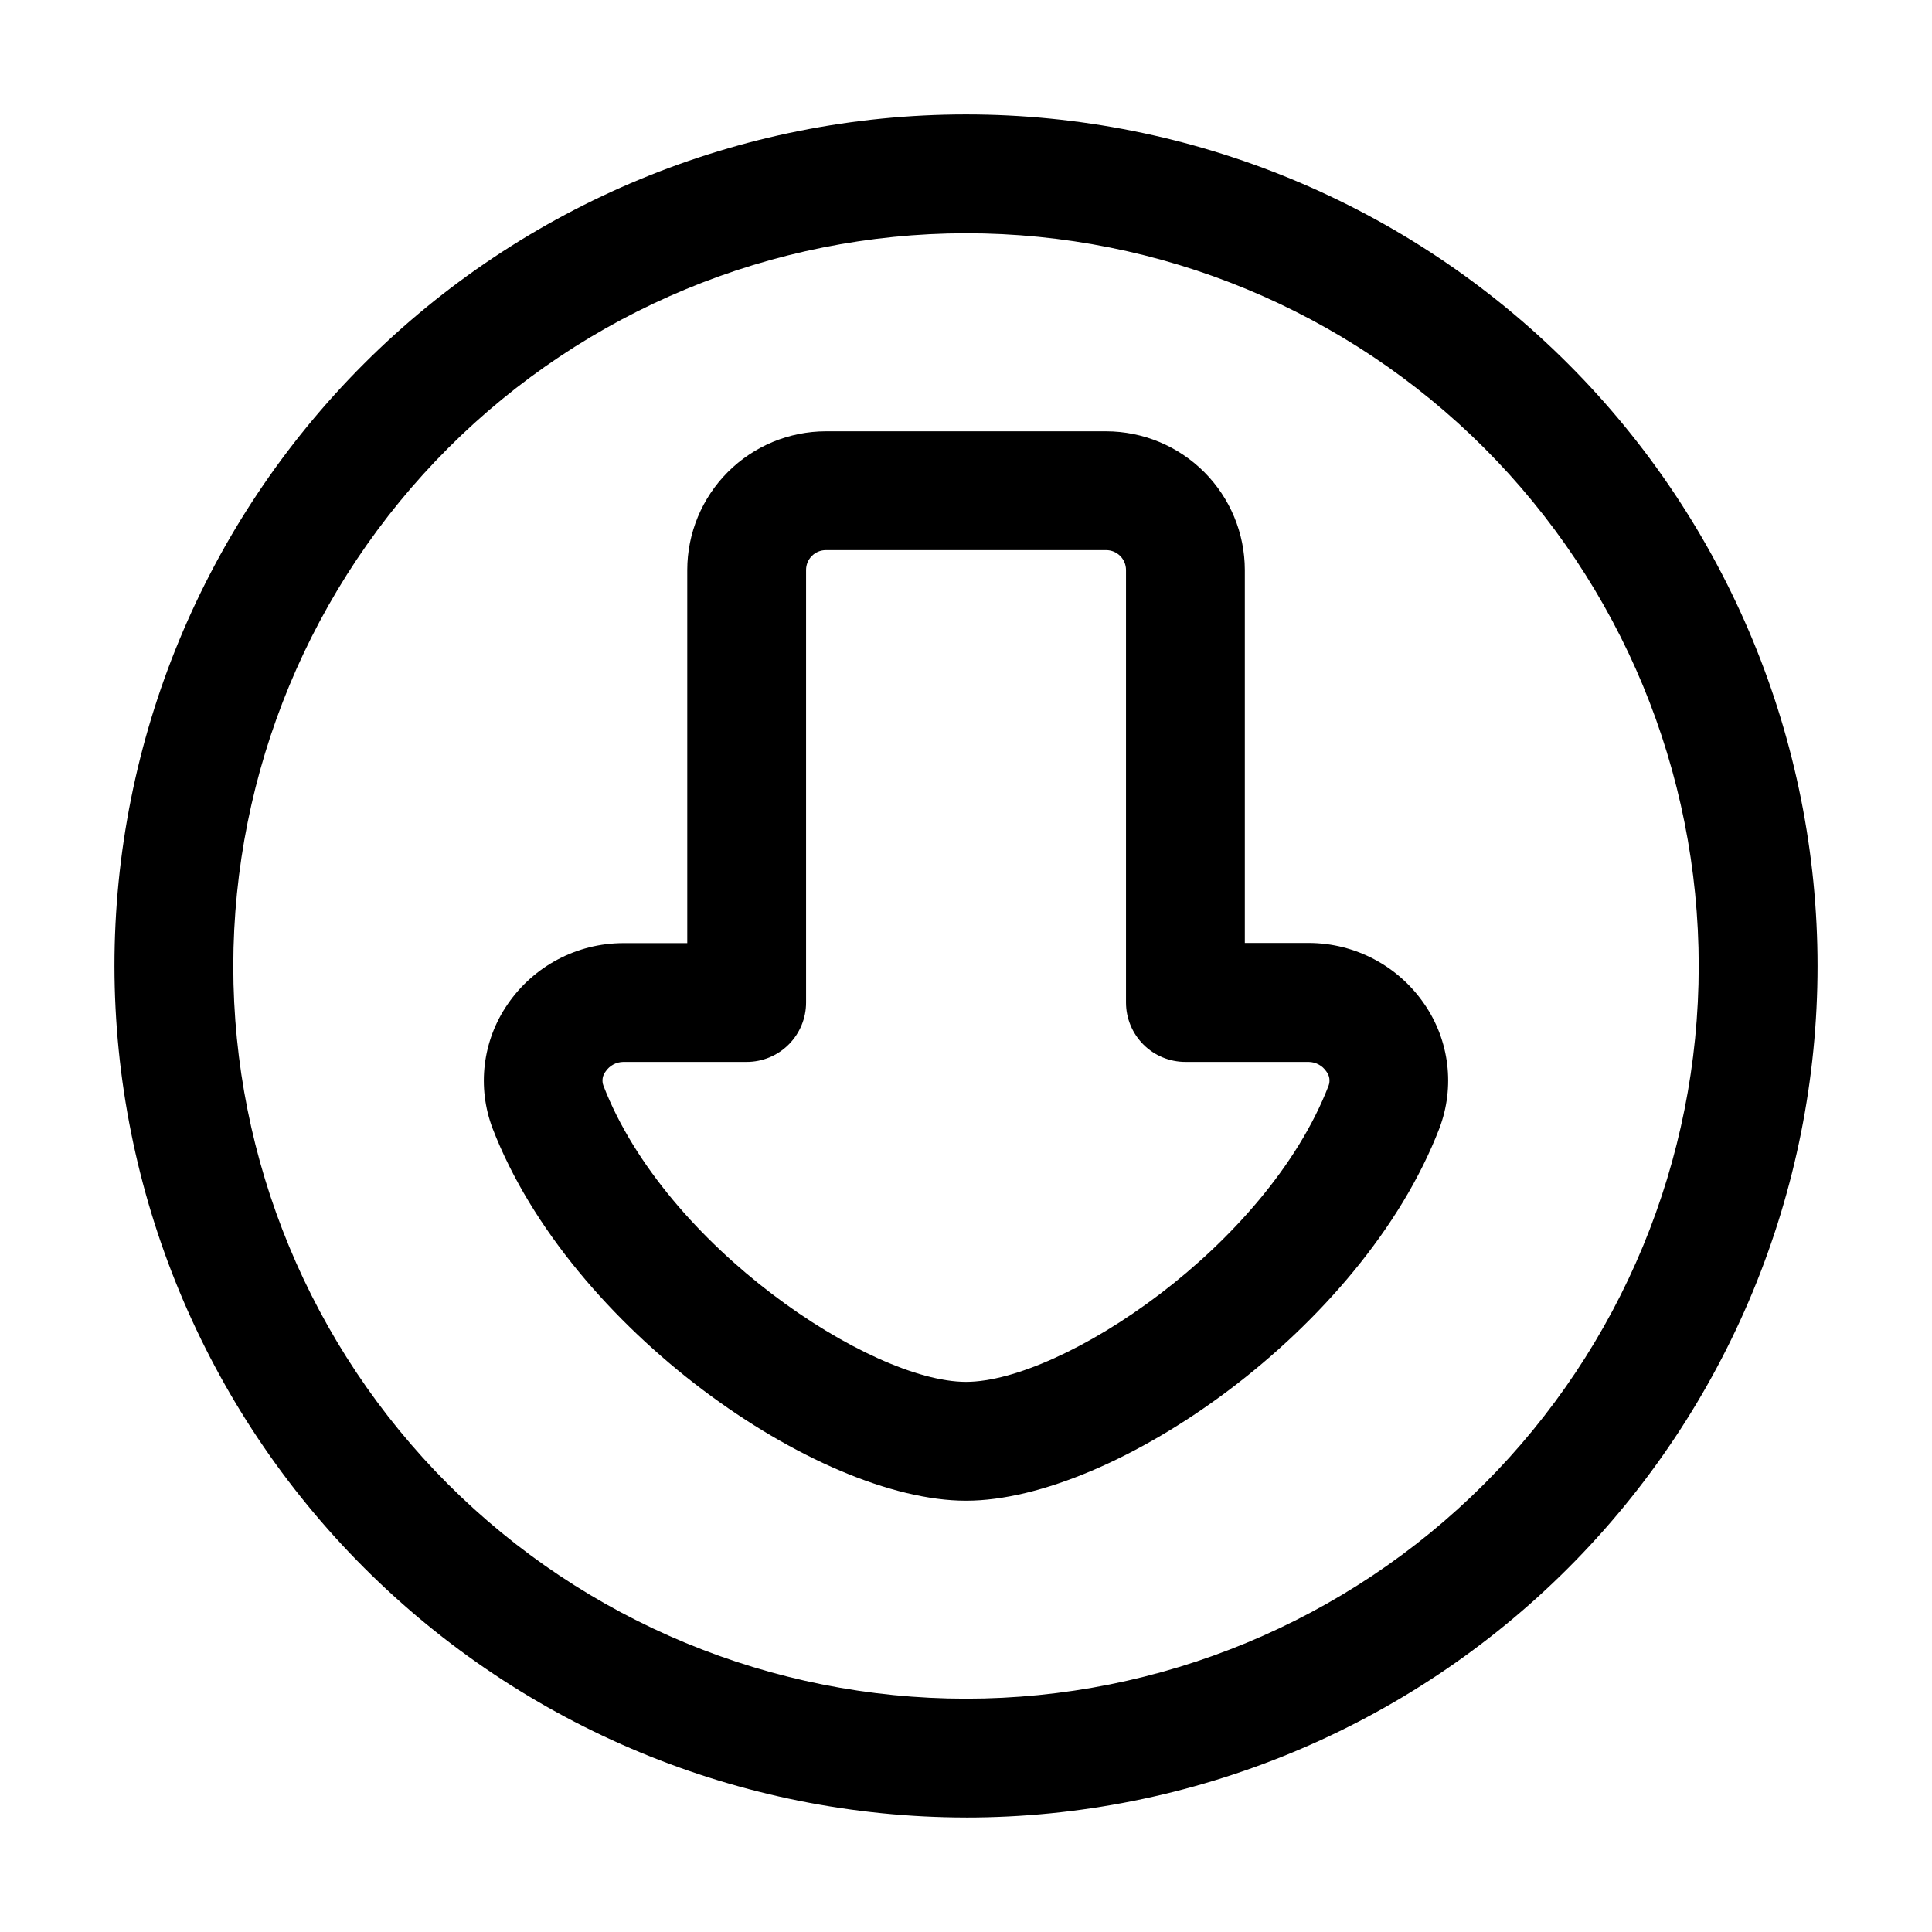<?xml version="1.0" encoding="UTF-8"?>
<!-- Uploaded to: ICON Repo, www.svgrepo.com, Generator: ICON Repo Mixer Tools -->
<svg fill="#000000" width="800px" height="800px" version="1.1" viewBox="144 144 512 512" xmlns="http://www.w3.org/2000/svg">
 <g>
  <path d="m400 625.66c59.848 0 117.25-23.777 159.57-66.098 42.32-42.32 66.098-99.719 66.098-159.57 0-59.852-23.777-117.25-66.098-159.57-42.32-42.32-99.719-66.098-159.57-66.098-59.852 0-117.25 23.777-159.57 66.098-42.32 42.32-66.098 99.719-66.098 159.57 0.07 59.828 23.863 117.19 66.172 159.49 42.305 42.309 99.664 66.105 159.5 66.172zm0-419.84v-0.004c51.496 0 100.89 20.461 137.3 56.875 36.418 36.414 56.875 85.805 56.875 137.3 0 51.496-20.457 100.89-56.875 137.3-36.414 36.418-85.805 56.875-137.3 56.875-51.5 0-100.89-20.457-137.3-56.875-36.414-36.414-56.875-85.805-56.875-137.3 0.059-51.484 20.531-100.84 56.938-137.24 36.402-36.406 85.758-56.879 137.24-56.938z"/>
  <path d="m400 541.7c39.34 0 104.96-45.512 125.45-98.664h-0.004c4.172-10.961 2.691-23.277-3.965-32.938-6.918-10.125-18.387-16.188-30.648-16.203h-16.941v-98.852c-0.016-9.738-3.891-19.074-10.777-25.957-6.887-6.887-16.223-10.762-25.957-10.781h-74.293c-9.738 0.012-19.078 3.887-25.965 10.773-6.887 6.887-10.762 16.223-10.77 25.965v98.895h-16.965c-12.262 0.016-23.73 6.078-30.648 16.203-6.652 9.66-8.137 21.973-3.965 32.938 20.488 53.109 86.109 98.621 125.45 98.621zm-95.496-113.76c1.051-1.551 2.789-2.488 4.66-2.519h32.707c4.176 0 8.18-1.656 11.133-4.609s4.613-6.957 4.613-11.133v-114.64c0-2.898 2.348-5.25 5.246-5.25h74.293c2.891 0.012 5.234 2.356 5.246 5.25v114.64c0 4.176 1.66 8.18 4.613 11.133 2.949 2.953 6.957 4.609 11.133 4.609h32.684c1.871 0.031 3.609 0.969 4.66 2.519 0.848 1.078 1.07 2.519 0.586 3.801-16.438 42.551-70.699 78.469-96.078 78.469s-79.645-35.918-96.082-78.488c-0.484-1.277-0.262-2.711 0.586-3.781z"/>
 </g>
</svg>